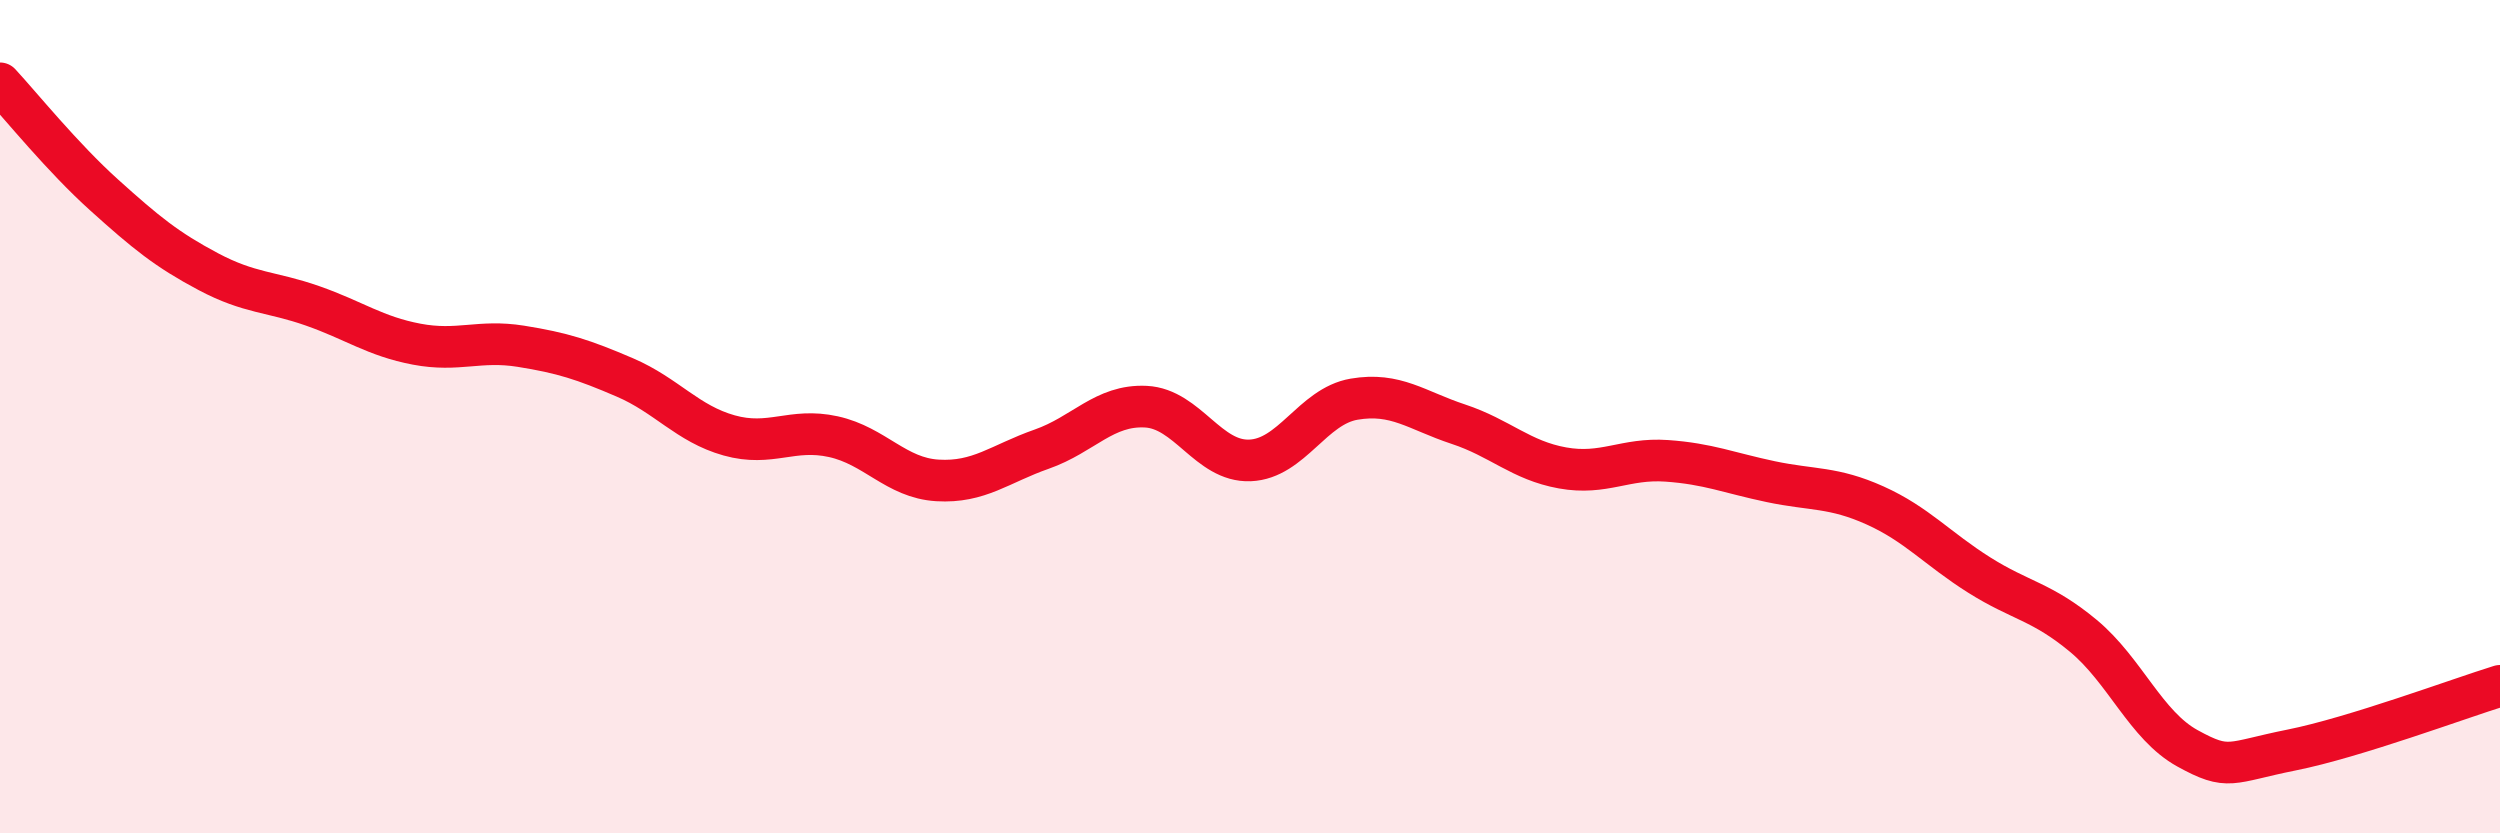 
    <svg width="60" height="20" viewBox="0 0 60 20" xmlns="http://www.w3.org/2000/svg">
      <path
        d="M 0,2 C 0.5,2.54 1.5,3.78 2.5,4.68 C 3.5,5.58 4,5.99 5,6.52 C 6,7.05 6.5,6.99 7.5,7.34 C 8.5,7.69 9,8.07 10,8.26 C 11,8.45 11.5,8.15 12.5,8.31 C 13.5,8.47 14,8.63 15,9.06 C 16,9.49 16.5,10.17 17.5,10.45 C 18.5,10.73 19,10.26 20,10.48 C 21,10.7 21.5,11.47 22.5,11.53 C 23.5,11.59 24,11.13 25,10.78 C 26,10.43 26.5,9.71 27.5,9.76 C 28.5,9.81 29,11.09 30,11.05 C 31,11.01 31.5,9.75 32.5,9.58 C 33.5,9.41 34,9.85 35,10.18 C 36,10.51 36.5,11.05 37.5,11.23 C 38.5,11.41 39,10.99 40,11.06 C 41,11.13 41.5,11.35 42.5,11.56 C 43.5,11.77 44,11.68 45,12.13 C 46,12.58 46.5,13.17 47.5,13.8 C 48.5,14.43 49,14.43 50,15.26 C 51,16.09 51.5,17.41 52.5,17.96 C 53.5,18.51 53.5,18.3 55,18 C 56.5,17.7 59,16.77 60,16.46L60 20L0 20Z"
        fill="#EB0A25"
        opacity="0.1"
        stroke-linecap="round"
        stroke-linejoin="round"
      />
      <path
        d="M 0,2 C 0.5,2.54 1.5,3.78 2.5,4.68 C 3.5,5.58 4,5.99 5,6.52 C 6,7.05 6.5,6.99 7.5,7.34 C 8.5,7.69 9,8.07 10,8.26 C 11,8.45 11.5,8.15 12.5,8.31 C 13.5,8.47 14,8.63 15,9.06 C 16,9.49 16.5,10.17 17.5,10.45 C 18.5,10.73 19,10.26 20,10.48 C 21,10.7 21.5,11.47 22.5,11.53 C 23.5,11.59 24,11.13 25,10.78 C 26,10.43 26.5,9.71 27.5,9.76 C 28.5,9.81 29,11.09 30,11.05 C 31,11.01 31.5,9.75 32.5,9.58 C 33.5,9.41 34,9.85 35,10.18 C 36,10.51 36.5,11.05 37.5,11.23 C 38.5,11.41 39,10.99 40,11.06 C 41,11.13 41.5,11.35 42.5,11.56 C 43.5,11.77 44,11.68 45,12.13 C 46,12.58 46.5,13.17 47.5,13.8 C 48.5,14.43 49,14.43 50,15.26 C 51,16.09 51.5,17.41 52.5,17.96 C 53.5,18.51 53.5,18.3 55,18 C 56.5,17.7 59,16.77 60,16.46"
        stroke="#EB0A25"
        stroke-width="1"
        fill="none"
        stroke-linecap="round"
        stroke-linejoin="round"
      />
    </svg>
  